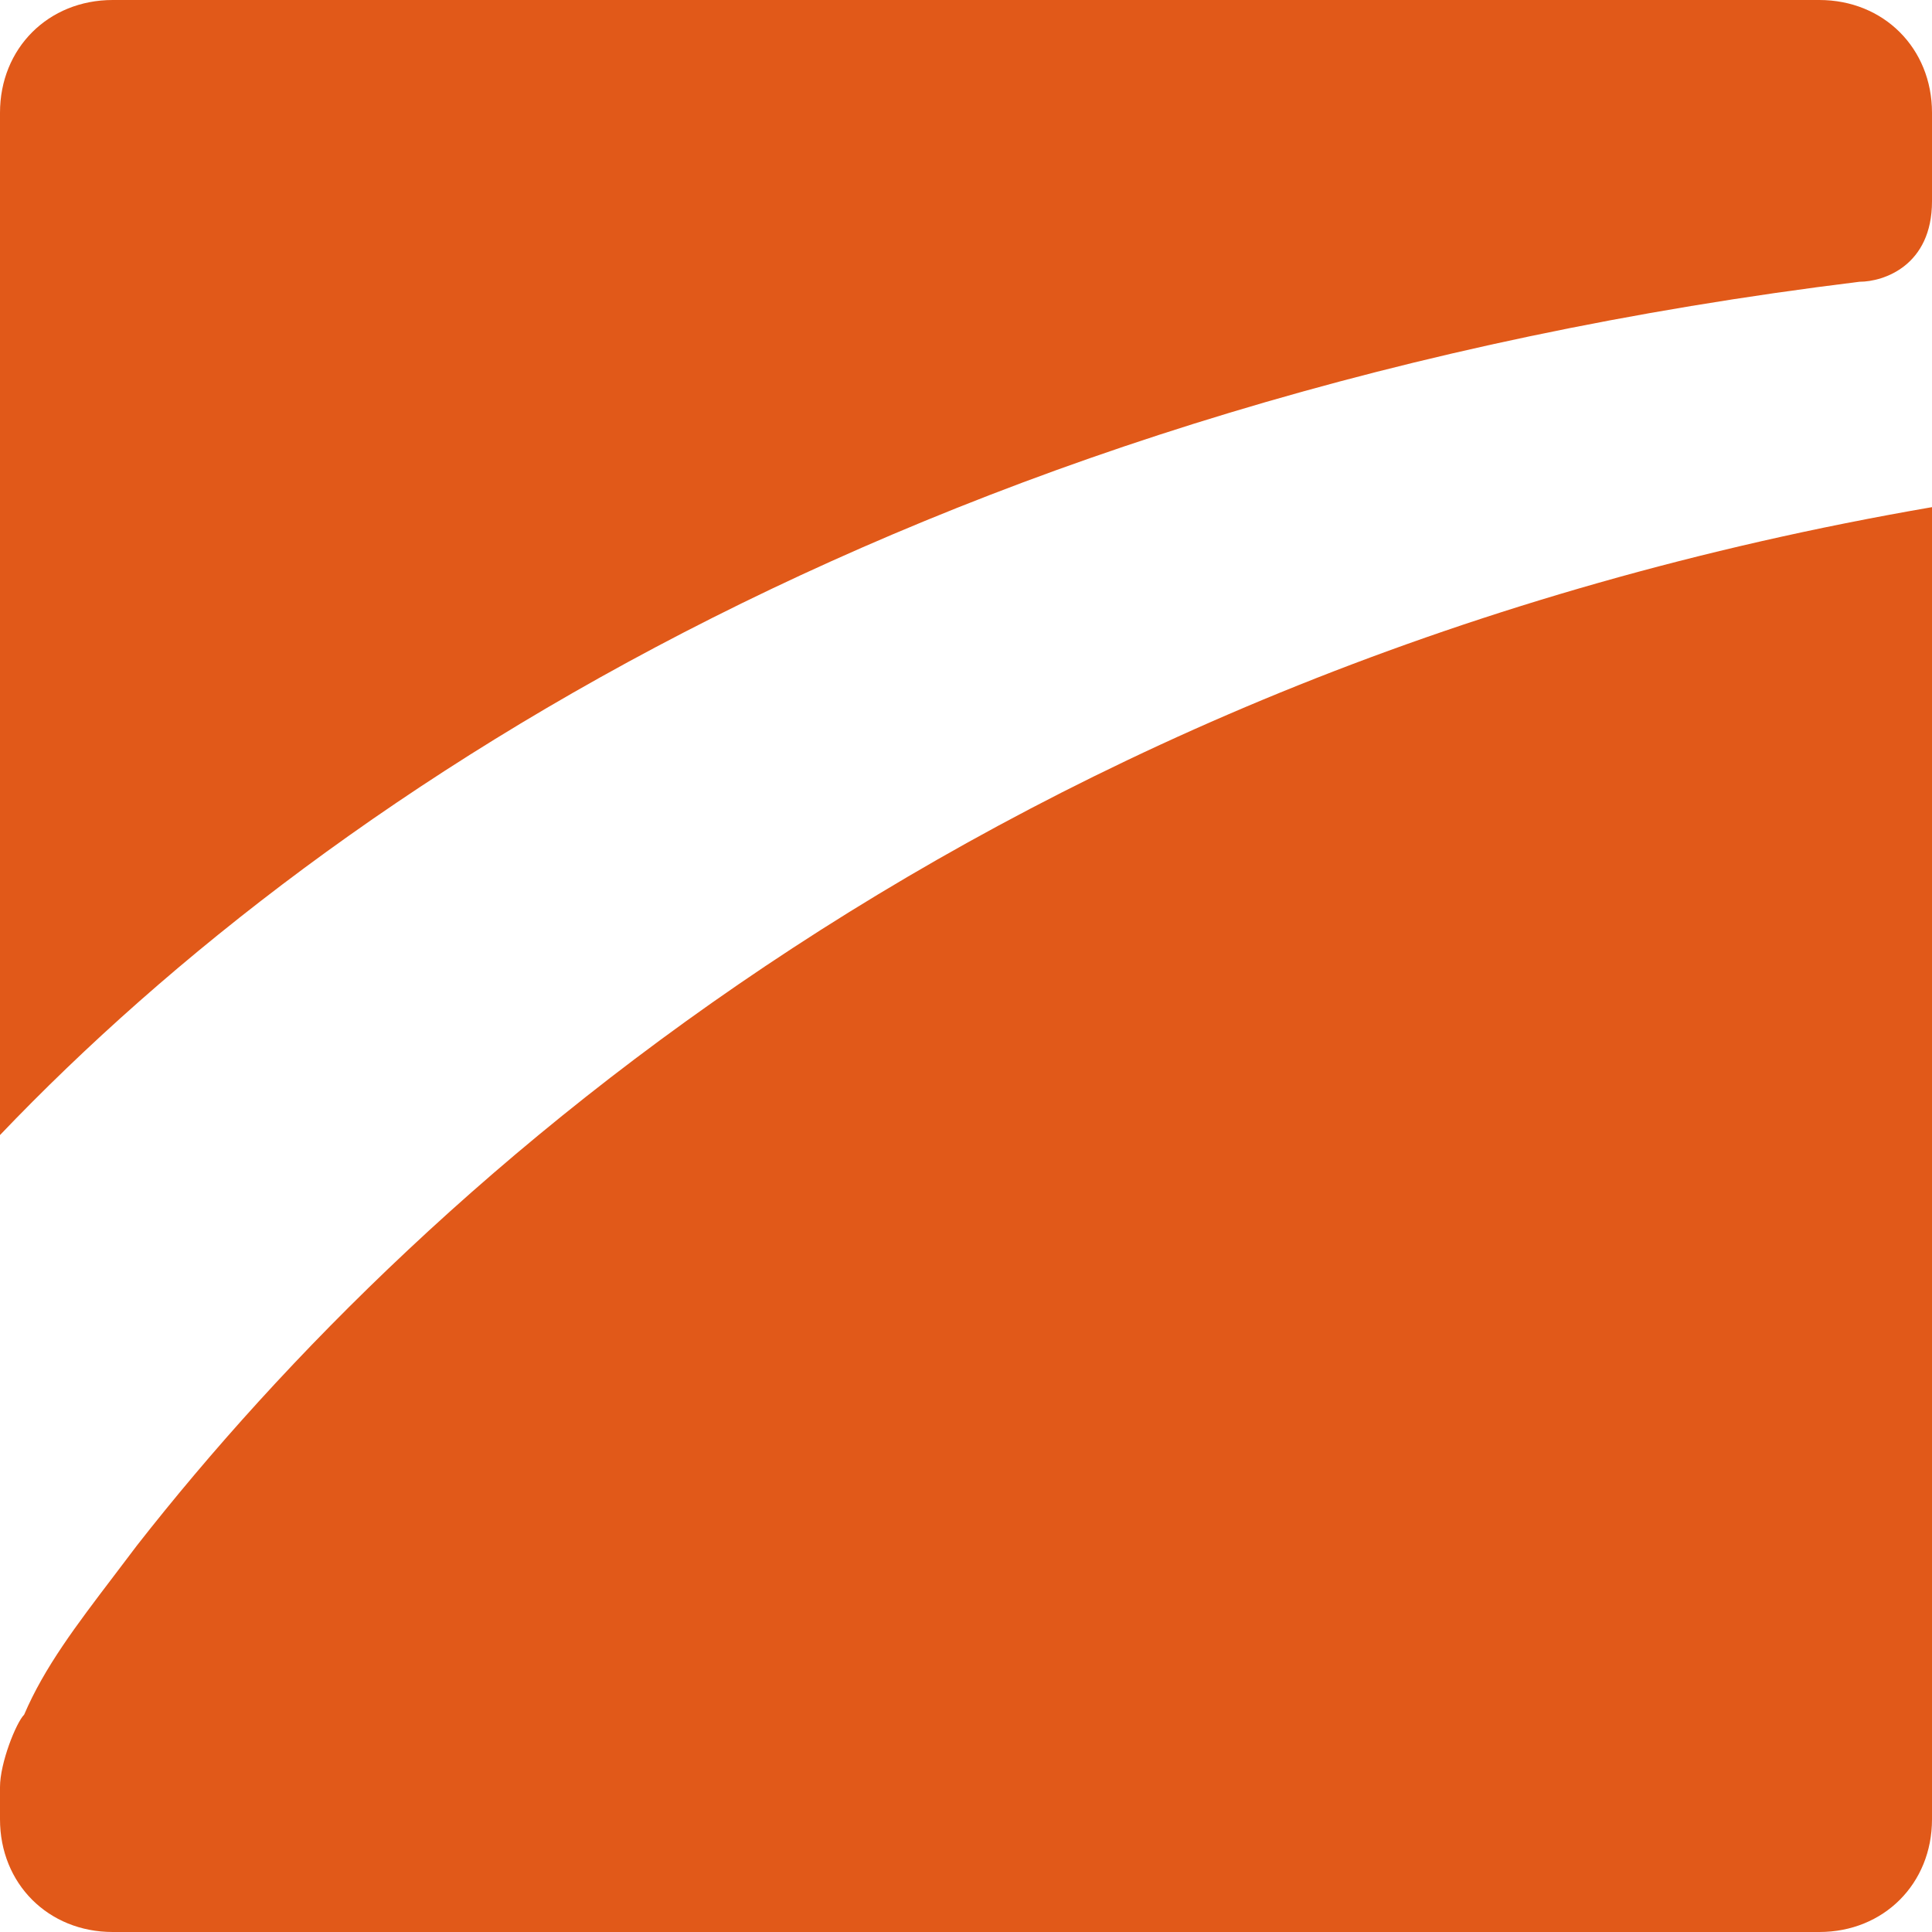 <svg width="24" height="24" viewBox="0 0 24 24" fill="none" xmlns="http://www.w3.org/2000/svg">
<g clip-path="url(#clip0_6529_8668)">
<path d="M1.4 0H22.6C23.4 0 24 0.6 24 1.4V2.5C24 3.3 23.4 3.5 23.1 3.5C11.7 4.9 4.2 9.7 0 14.1V1.4C0 0.6 0.6 0 1.4 0ZM1.422 19.567L1.7 19.2C5.3 14.6 12.4 8.3 24 6.3V22.6C24 23.4 23.4 24 22.6 24H1.4C0.6 24 0 23.4 0 22.6V22.2C0 21.9 0.2 21.4 0.3 21.3C0.552 20.711 0.946 20.193 1.422 19.567Z" fill="#E15919"/>
</g>
<defs>
<clipPath id="clip0_6529_8668">
<rect width="24" height="24" fill="white"/>
</clipPath>
</defs>
</svg>
